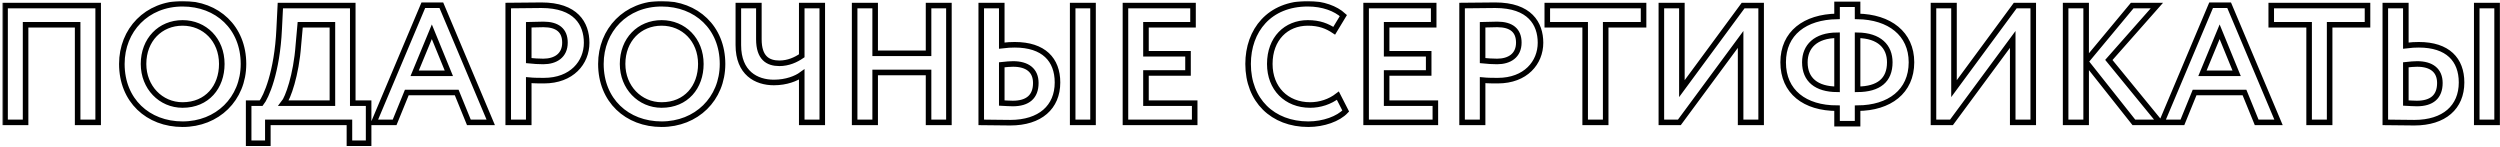 <?xml version="1.0" encoding="UTF-8"?> <svg xmlns="http://www.w3.org/2000/svg" width="899" height="53" viewBox="0 0 899 53" fill="none"><mask id="path-1-outside-1_21_102" maskUnits="userSpaceOnUse" x="0.82" y="0.34" width="899" height="53" fill="black"><rect fill="white" x="0.82" y="0.34" width="899" height="53"></rect><path d="M27.92 44V8.9H9.2V44H1.82V2H35.3V44H27.92ZM43.817 23C43.817 10.82 52.757 1.34 65.657 1.34C78.137 1.34 87.557 9.92 87.557 23C87.557 35.6 78.137 44.66 65.657 44.66C53.177 44.66 43.817 36.08 43.817 23ZM51.617 23C51.617 31.4 57.797 37.76 65.657 37.76C74.477 37.76 79.757 31.28 79.757 23C79.757 14.3 73.577 8.24 65.657 8.24C57.617 8.24 51.617 14.3 51.617 23ZM89.415 51.5V37.1H93.915C95.655 34.94 99.675 26.06 100.395 10.4L100.815 2H126.855V37.1H132.555V51.5H125.655V44H96.315V51.5H89.415ZM107.295 16.22C106.515 27.08 103.515 35.24 102.015 37.1H119.535V8.9H107.955L107.295 16.22ZM134.467 44L152.227 1.88H158.707L176.467 44H168.607L164.227 33.26H146.287L141.907 44H134.467ZM155.287 11.42L149.107 26.36H161.407L155.287 11.42ZM190.138 44H182.758V2C185.098 2 191.758 1.88 194.698 1.88C207.058 1.88 210.958 8.48 210.958 15.38C210.958 22.52 205.618 29 195.598 29C194.338 29 191.938 29 190.138 28.82V44ZM195.418 8.78C193.918 8.78 192.118 8.84 190.138 8.9V21.8C191.878 21.98 193.678 22.1 195.358 22.1C199.738 22.1 203.158 20 203.158 15.32C203.158 10.94 200.458 8.78 195.418 8.78ZM216.083 23C216.083 10.82 225.023 1.34 237.923 1.34C250.403 1.34 259.823 9.92 259.823 23C259.823 35.6 250.403 44.66 237.923 44.66C225.443 44.66 216.083 36.08 216.083 23ZM223.883 23C223.883 31.4 230.063 37.76 237.923 37.76C246.743 37.76 252.023 31.28 252.023 23C252.023 14.3 245.843 8.24 237.923 8.24C229.883 8.24 223.883 14.3 223.883 23ZM295.688 2V44H288.308V26.78C286.328 28.22 282.788 29.66 278.288 29.66C271.928 29.66 265.508 26.24 265.508 16.22V2H272.888V14.12C272.888 20.84 276.128 22.76 280.268 22.76C283.508 22.76 286.208 21.5 288.308 20.06V2H295.688ZM333.908 44V26.06H314.708V44H307.328V2H314.708V19.16H333.908V2H341.228V44H333.908ZM385.735 44V2H393.055V44H385.735ZM364.315 23C363.175 23 361.915 23.12 360.235 23.3V37.04C361.555 37.1 362.755 37.22 364.195 37.22C369.595 37.22 372.475 34.76 372.475 29.84C372.475 25.34 369.475 23 364.315 23ZM360.235 2V16.4C362.095 16.16 363.715 16.1 364.915 16.1C375.295 16.1 380.275 21.44 380.275 29.66C380.275 38.54 374.035 44.12 363.295 44.12C359.335 44.12 355.315 44 352.855 44V2H360.235ZM404.711 44V2H429.011V8.9H412.091V19.34H427.211V26.24H412.091V37.1H429.611V44H404.711ZM481.097 34.4L483.917 39.92C481.277 42.74 475.937 44.66 470.477 44.66C457.637 44.66 448.817 36.08 448.817 23C448.817 10.94 456.437 1.34 470.297 1.34C475.757 1.34 480.317 3.08 483.077 5.6L479.777 11.06C477.257 9.38 474.497 8.24 470.297 8.24C462.497 8.24 456.617 13.88 456.617 23C456.617 31.76 462.557 37.76 471.137 37.76C474.677 37.76 478.217 36.62 481.097 34.4ZM491.254 44V2H515.554V8.9H498.634V19.34H513.754V26.24H498.634V37.1H516.154V44H491.254ZM533.145 44H525.765V2C528.105 2 534.765 1.88 537.705 1.88C550.065 1.88 553.965 8.48 553.965 15.38C553.965 22.52 548.625 29 538.605 29C537.345 29 534.945 29 533.145 28.82V44ZM538.425 8.78C536.925 8.78 535.125 8.84 533.145 8.9V21.8C534.885 21.98 536.685 22.1 538.365 22.1C542.745 22.1 546.165 20 546.165 15.32C546.165 10.94 543.465 8.78 538.425 8.78ZM556.405 8.9V2H591.025V8.9H577.405V44H570.025V8.9H556.405ZM603.905 44H597.425V2H604.805V31.88L626.826 2H633.305V44H625.925V14.18L603.905 44ZM660.605 44.48V38.9C649.025 38.9 641.225 33.02 641.225 22.4C641.225 11.9 649.085 6.08 660.605 5.9V1.52H667.985V5.9C679.445 6.08 687.365 12.08 687.365 22.4C687.365 32.9 679.445 38.84 667.985 38.9V44.48H660.605ZM679.565 22.4C679.565 16.76 675.845 12.8 667.985 12.68V32.12C675.605 32.06 679.565 28.82 679.565 22.4ZM649.025 22.4C649.025 28.7 653.225 32.06 660.605 32.12V12.68C652.925 12.74 649.025 16.7 649.025 22.4ZM701.757 44H695.277V2H702.657V31.88L724.677 2H731.157V44H723.777V14.18L701.757 44ZM742.797 44V2H750.177V21.92L766.737 2H775.617L758.337 21.56L776.697 44H767.337L750.177 22.34V44H742.797ZM777.357 44L795.117 1.88H801.598L819.357 44H811.497L807.117 33.26H789.177L784.797 44H777.357ZM798.177 11.42L791.997 26.36H804.297L798.177 11.42ZM816.737 8.9V2H851.357V8.9H837.737V44H830.357V8.9H816.737ZM890.638 44V2H897.958V44H890.638ZM869.218 23C868.078 23 866.818 23.12 865.138 23.3V37.04C866.458 37.1 867.658 37.22 869.098 37.22C874.498 37.22 877.378 34.76 877.378 29.84C877.378 25.34 874.378 23 869.218 23ZM865.138 2V16.4C866.997 16.16 868.617 16.1 869.818 16.1C880.198 16.1 885.177 21.44 885.177 29.66C885.177 38.54 878.938 44.12 868.198 44.12C864.237 44.12 860.218 44 857.758 44V2H865.138Z"></path></mask><path d="M27.92 44V8.9H9.2V44H1.82V2H35.3V44H27.92ZM43.817 23C43.817 10.82 52.757 1.34 65.657 1.34C78.137 1.34 87.557 9.92 87.557 23C87.557 35.6 78.137 44.66 65.657 44.66C53.177 44.66 43.817 36.08 43.817 23ZM51.617 23C51.617 31.4 57.797 37.76 65.657 37.76C74.477 37.76 79.757 31.28 79.757 23C79.757 14.3 73.577 8.24 65.657 8.24C57.617 8.24 51.617 14.3 51.617 23ZM89.415 51.5V37.1H93.915C95.655 34.94 99.675 26.06 100.395 10.4L100.815 2H126.855V37.1H132.555V51.5H125.655V44H96.315V51.5H89.415ZM107.295 16.22C106.515 27.08 103.515 35.24 102.015 37.1H119.535V8.9H107.955L107.295 16.22ZM134.467 44L152.227 1.88H158.707L176.467 44H168.607L164.227 33.26H146.287L141.907 44H134.467ZM155.287 11.42L149.107 26.36H161.407L155.287 11.42ZM190.138 44H182.758V2C185.098 2 191.758 1.88 194.698 1.88C207.058 1.88 210.958 8.48 210.958 15.38C210.958 22.52 205.618 29 195.598 29C194.338 29 191.938 29 190.138 28.82V44ZM195.418 8.78C193.918 8.78 192.118 8.84 190.138 8.9V21.8C191.878 21.98 193.678 22.1 195.358 22.1C199.738 22.1 203.158 20 203.158 15.32C203.158 10.94 200.458 8.78 195.418 8.78ZM216.083 23C216.083 10.82 225.023 1.34 237.923 1.34C250.403 1.34 259.823 9.92 259.823 23C259.823 35.6 250.403 44.66 237.923 44.66C225.443 44.66 216.083 36.08 216.083 23ZM223.883 23C223.883 31.4 230.063 37.76 237.923 37.76C246.743 37.76 252.023 31.28 252.023 23C252.023 14.3 245.843 8.24 237.923 8.24C229.883 8.24 223.883 14.3 223.883 23ZM295.688 2V44H288.308V26.78C286.328 28.22 282.788 29.66 278.288 29.66C271.928 29.66 265.508 26.24 265.508 16.22V2H272.888V14.12C272.888 20.84 276.128 22.76 280.268 22.76C283.508 22.76 286.208 21.5 288.308 20.06V2H295.688ZM333.908 44V26.06H314.708V44H307.328V2H314.708V19.16H333.908V2H341.228V44H333.908ZM385.735 44V2H393.055V44H385.735ZM364.315 23C363.175 23 361.915 23.12 360.235 23.3V37.04C361.555 37.1 362.755 37.22 364.195 37.22C369.595 37.22 372.475 34.76 372.475 29.84C372.475 25.34 369.475 23 364.315 23ZM360.235 2V16.4C362.095 16.16 363.715 16.1 364.915 16.1C375.295 16.1 380.275 21.44 380.275 29.66C380.275 38.54 374.035 44.12 363.295 44.12C359.335 44.12 355.315 44 352.855 44V2H360.235ZM404.711 44V2H429.011V8.9H412.091V19.34H427.211V26.24H412.091V37.1H429.611V44H404.711ZM481.097 34.4L483.917 39.92C481.277 42.74 475.937 44.66 470.477 44.66C457.637 44.66 448.817 36.08 448.817 23C448.817 10.94 456.437 1.34 470.297 1.34C475.757 1.34 480.317 3.08 483.077 5.6L479.777 11.06C477.257 9.38 474.497 8.24 470.297 8.24C462.497 8.24 456.617 13.88 456.617 23C456.617 31.76 462.557 37.76 471.137 37.76C474.677 37.76 478.217 36.62 481.097 34.4ZM491.254 44V2H515.554V8.9H498.634V19.34H513.754V26.24H498.634V37.1H516.154V44H491.254ZM533.145 44H525.765V2C528.105 2 534.765 1.88 537.705 1.88C550.065 1.88 553.965 8.48 553.965 15.38C553.965 22.52 548.625 29 538.605 29C537.345 29 534.945 29 533.145 28.82V44ZM538.425 8.78C536.925 8.78 535.125 8.84 533.145 8.9V21.8C534.885 21.98 536.685 22.1 538.365 22.1C542.745 22.1 546.165 20 546.165 15.32C546.165 10.94 543.465 8.78 538.425 8.78ZM556.405 8.9V2H591.025V8.9H577.405V44H570.025V8.9H556.405ZM603.905 44H597.425V2H604.805V31.88L626.826 2H633.305V44H625.925V14.18L603.905 44ZM660.605 44.48V38.9C649.025 38.9 641.225 33.02 641.225 22.4C641.225 11.9 649.085 6.08 660.605 5.9V1.52H667.985V5.9C679.445 6.08 687.365 12.08 687.365 22.4C687.365 32.9 679.445 38.84 667.985 38.9V44.48H660.605ZM679.565 22.4C679.565 16.76 675.845 12.8 667.985 12.68V32.12C675.605 32.06 679.565 28.82 679.565 22.4ZM649.025 22.4C649.025 28.7 653.225 32.06 660.605 32.12V12.68C652.925 12.74 649.025 16.7 649.025 22.4ZM701.757 44H695.277V2H702.657V31.88L724.677 2H731.157V44H723.777V14.18L701.757 44ZM742.797 44V2H750.177V21.92L766.737 2H775.617L758.337 21.56L776.697 44H767.337L750.177 22.34V44H742.797ZM777.357 44L795.117 1.88H801.598L819.357 44H811.497L807.117 33.26H789.177L784.797 44H777.357ZM798.177 11.42L791.997 26.36H804.297L798.177 11.42ZM816.737 8.9V2H851.357V8.9H837.737V44H830.357V8.9H816.737ZM890.638 44V2H897.958V44H890.638ZM869.218 23C868.078 23 866.818 23.12 865.138 23.3V37.04C866.458 37.1 867.658 37.22 869.098 37.22C874.498 37.22 877.378 34.76 877.378 29.84C877.378 25.34 874.378 23 869.218 23ZM865.138 2V16.4C866.997 16.16 868.617 16.1 869.818 16.1C880.198 16.1 885.177 21.44 885.177 29.66C885.177 38.54 878.938 44.12 868.198 44.12C864.237 44.12 860.218 44 857.758 44V2H865.138Z" stroke="black" stroke-width="2" mask="url(#path-1-outside-1_21_102)"></path></svg> 